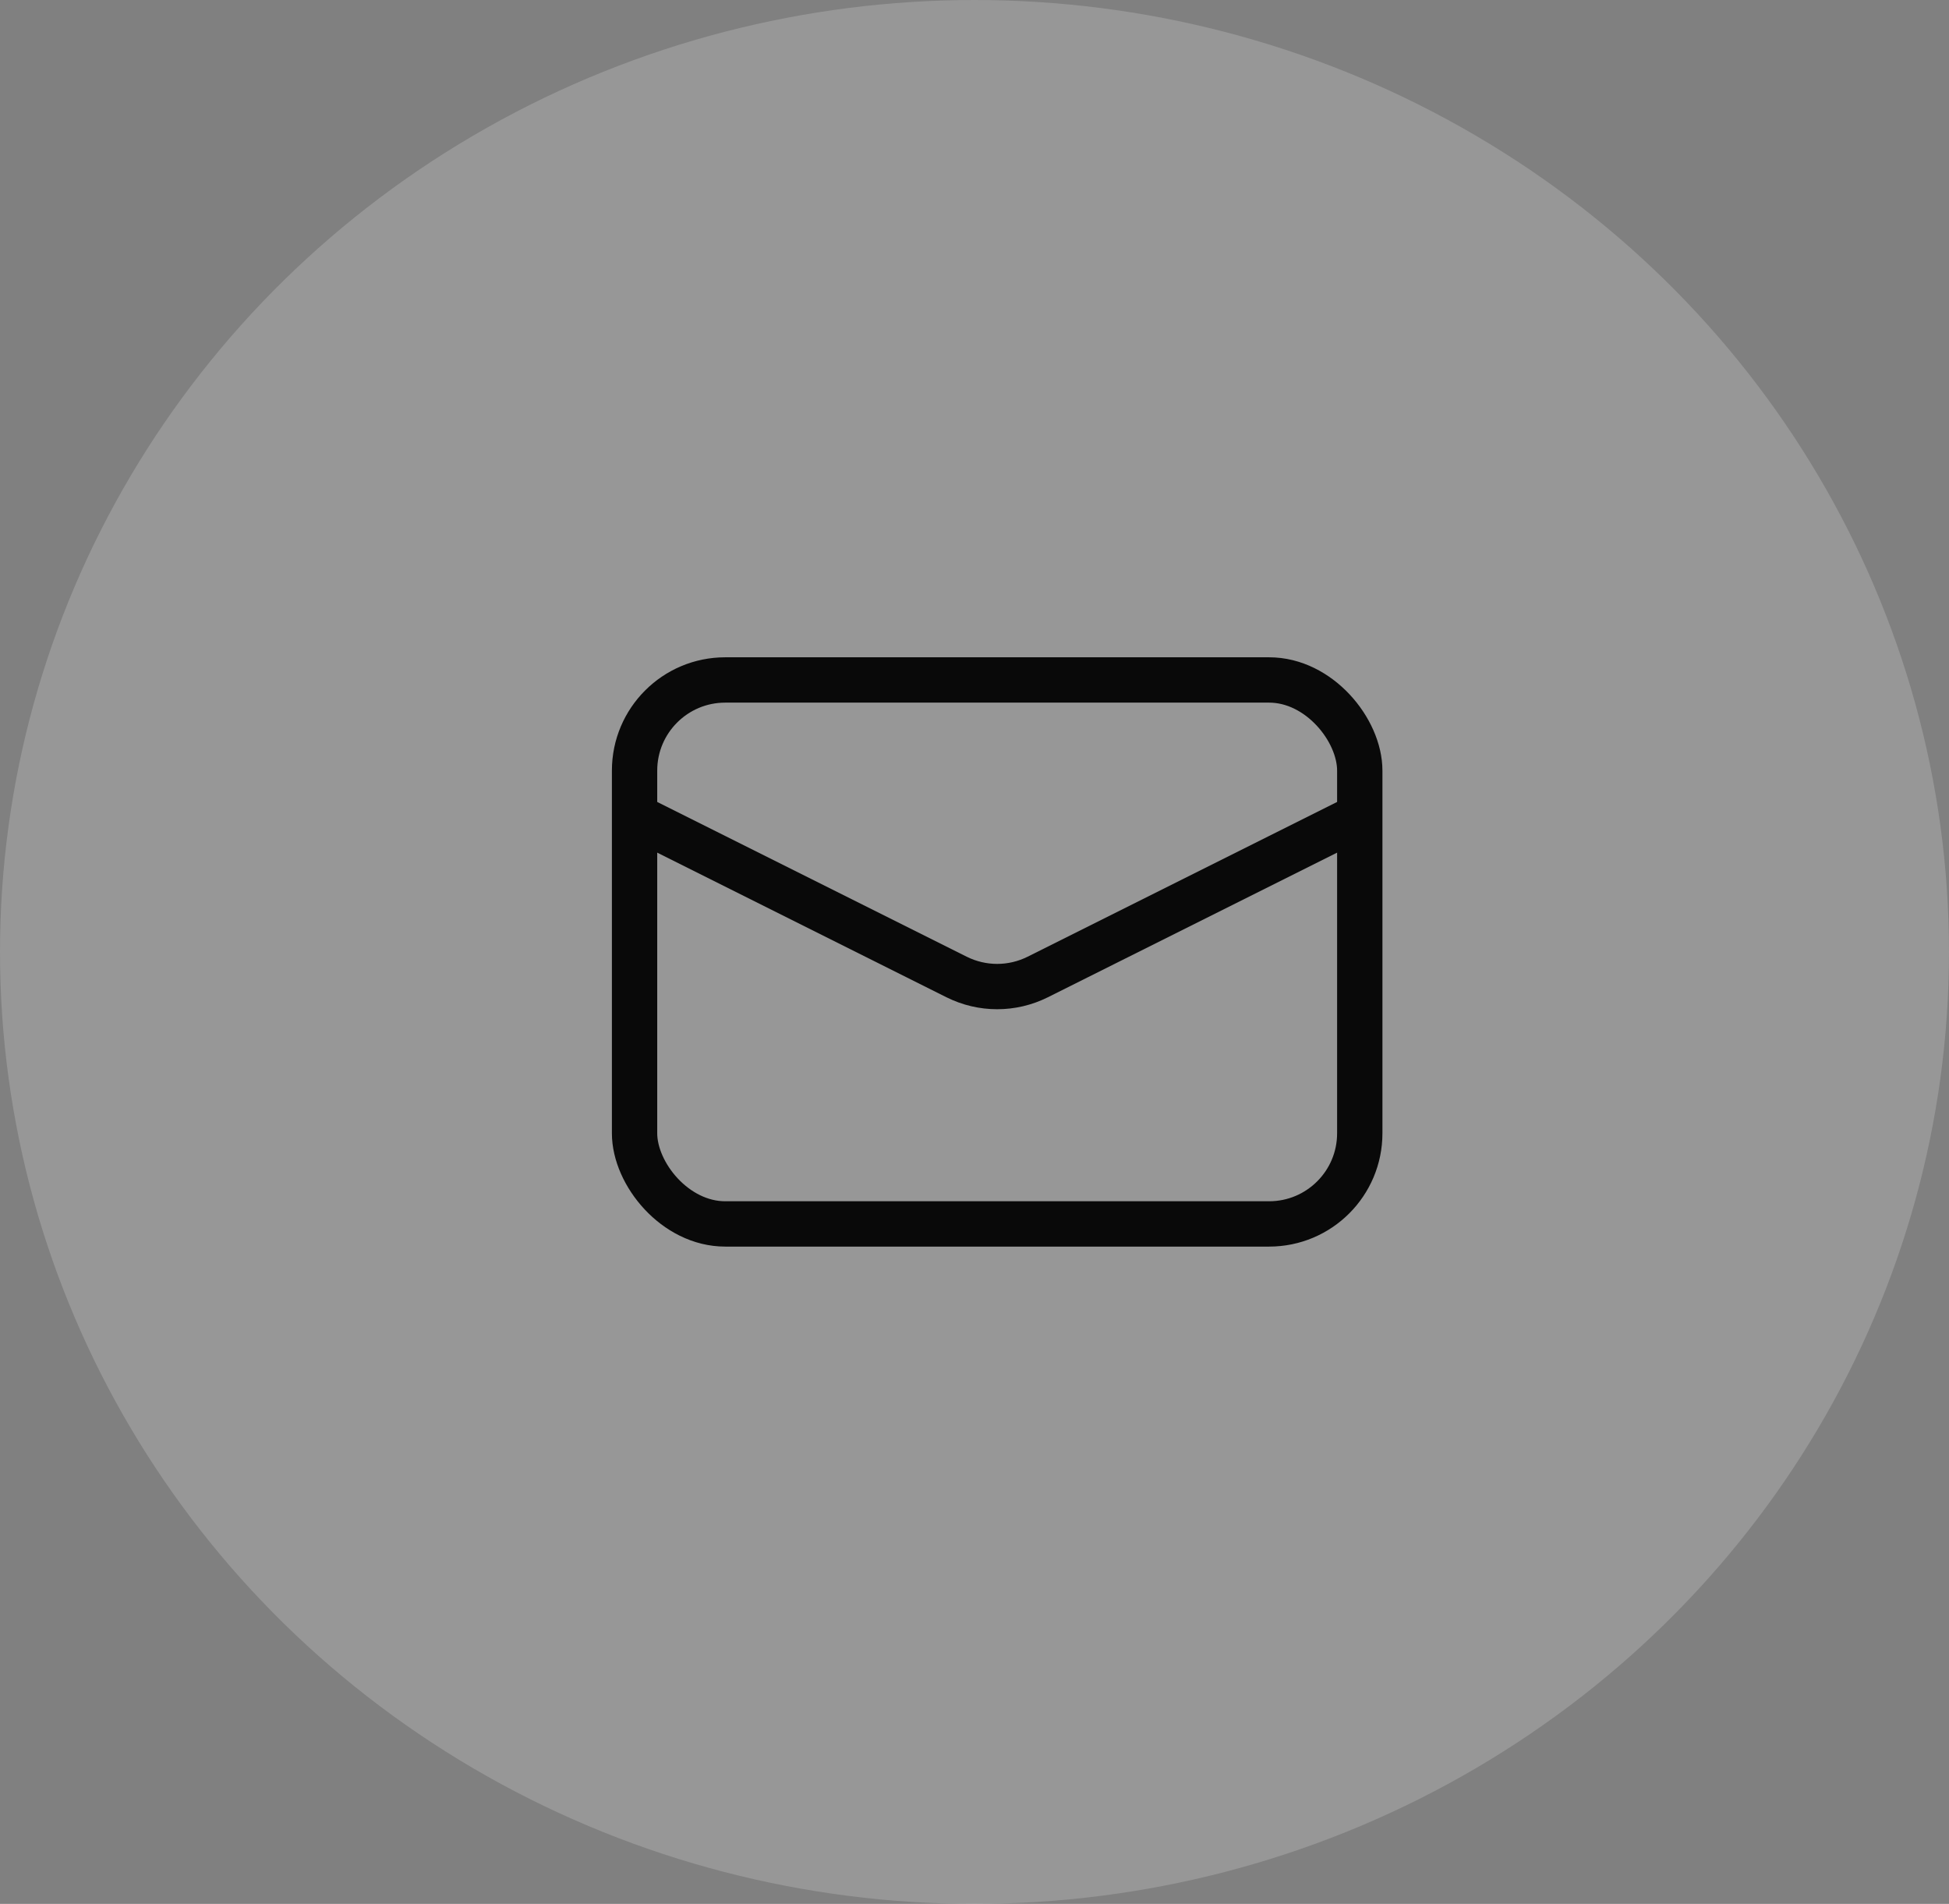 <svg width="43" height="42" viewBox="0 0 43 42" fill="none" xmlns="http://www.w3.org/2000/svg">
<rect x="0" y="0" width="43" height="42" fill="#808080" stroke="none"/>
<ellipse cx="21.5" cy="21" rx="21.5" ry="21" fill="white" fill-opacity="0.18"/>
<rect x="14" y="15" width="16" height="12" rx="2" stroke="#090909"/>
<path d="M14 18L21.106 21.553C21.669 21.834 22.331 21.834 22.894 21.553L30 18" stroke="#090909"/>
</svg>
